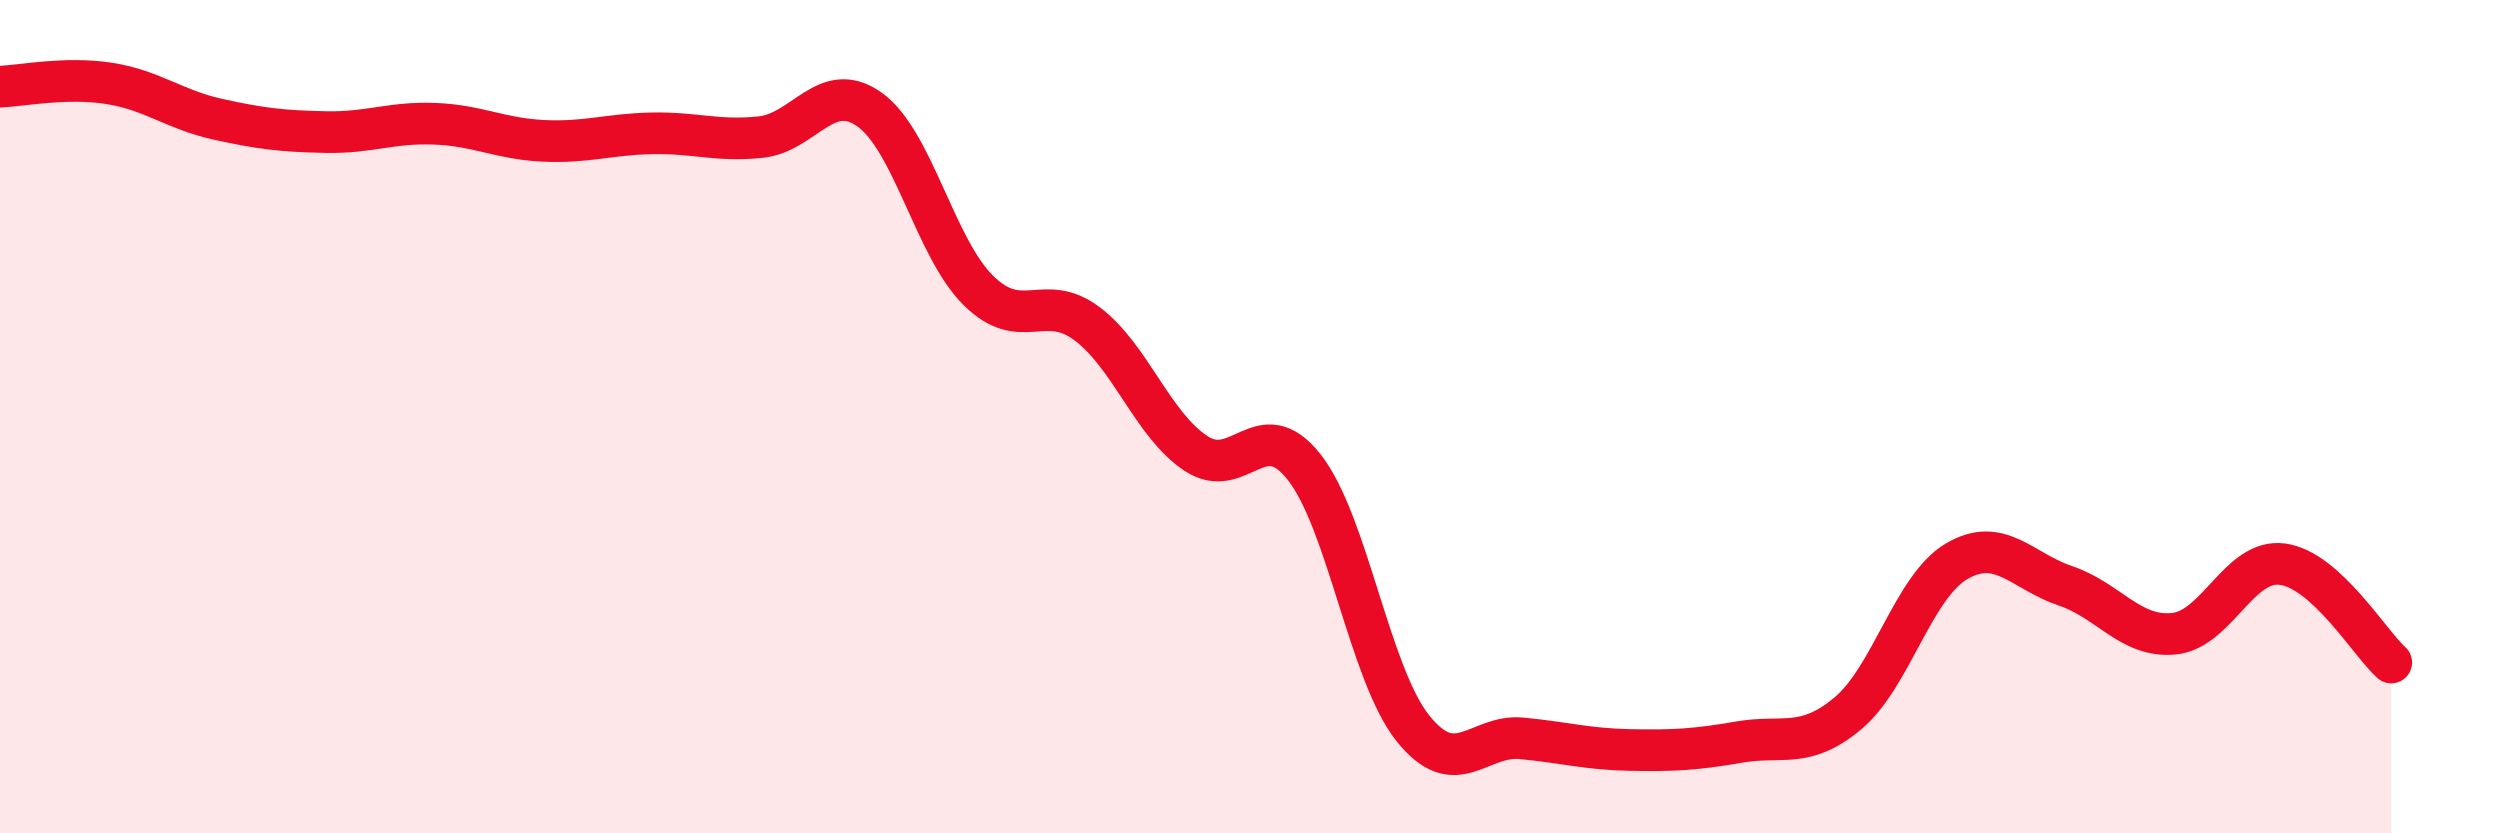 
    <svg width="60" height="20" viewBox="0 0 60 20" xmlns="http://www.w3.org/2000/svg">
      <path
        d="M 0,2.08 C 0.52,2.06 1.57,1.84 2.61,2 C 3.65,2.16 4.18,2.63 5.22,2.86 C 6.26,3.09 6.79,3.15 7.83,3.17 C 8.87,3.19 9.39,2.93 10.43,2.97 C 11.47,3.01 12,3.33 13.04,3.38 C 14.08,3.43 14.61,3.22 15.65,3.2 C 16.69,3.18 17.22,3.4 18.26,3.29 C 19.3,3.18 19.83,1.89 20.87,2.63 C 21.91,3.37 22.44,5.94 23.48,6.97 C 24.52,8 25.05,6.99 26.09,7.77 C 27.13,8.55 27.66,10.19 28.7,10.88 C 29.74,11.57 30.26,9.89 31.3,11.21 C 32.34,12.53 32.87,16.18 33.91,17.48 C 34.95,18.78 35.48,17.62 36.52,17.72 C 37.56,17.82 38.09,17.98 39.13,18 C 40.17,18.02 40.7,17.99 41.74,17.81 C 42.78,17.63 43.31,17.99 44.35,17.12 C 45.39,16.25 45.92,14.08 46.96,13.47 C 48,12.86 48.53,13.71 49.57,14.06 C 50.61,14.41 51.13,15.31 52.17,15.21 C 53.21,15.11 53.74,13.4 54.78,13.54 C 55.82,13.68 56.87,15.43 57.39,15.9L57.39 20L0 20Z"
        fill="#EB0A25"
        opacity="0.1"
        stroke-linecap="round"
        stroke-linejoin="round"
      />
      <path
        d="M 0,2.08 C 0.52,2.06 1.57,1.84 2.61,2 C 3.65,2.16 4.18,2.63 5.22,2.86 C 6.26,3.09 6.79,3.15 7.83,3.17 C 8.87,3.19 9.39,2.93 10.43,2.97 C 11.47,3.01 12,3.33 13.04,3.38 C 14.08,3.43 14.61,3.22 15.65,3.2 C 16.69,3.18 17.22,3.4 18.26,3.29 C 19.3,3.18 19.83,1.89 20.87,2.63 C 21.91,3.37 22.44,5.94 23.48,6.97 C 24.52,8 25.05,6.99 26.09,7.77 C 27.13,8.55 27.66,10.19 28.7,10.88 C 29.74,11.57 30.26,9.89 31.3,11.21 C 32.34,12.53 32.87,16.18 33.91,17.48 C 34.95,18.78 35.48,17.62 36.52,17.72 C 37.56,17.82 38.09,17.98 39.13,18 C 40.17,18.02 40.7,17.99 41.74,17.81 C 42.78,17.63 43.31,17.99 44.35,17.12 C 45.39,16.25 45.92,14.08 46.96,13.47 C 48,12.86 48.53,13.71 49.57,14.06 C 50.61,14.41 51.13,15.31 52.17,15.21 C 53.21,15.11 53.74,13.4 54.78,13.54 C 55.82,13.68 56.87,15.43 57.39,15.9"
        stroke="#EB0A25"
        stroke-width="1"
        fill="none"
        stroke-linecap="round"
        stroke-linejoin="round"
      />
    </svg>
  